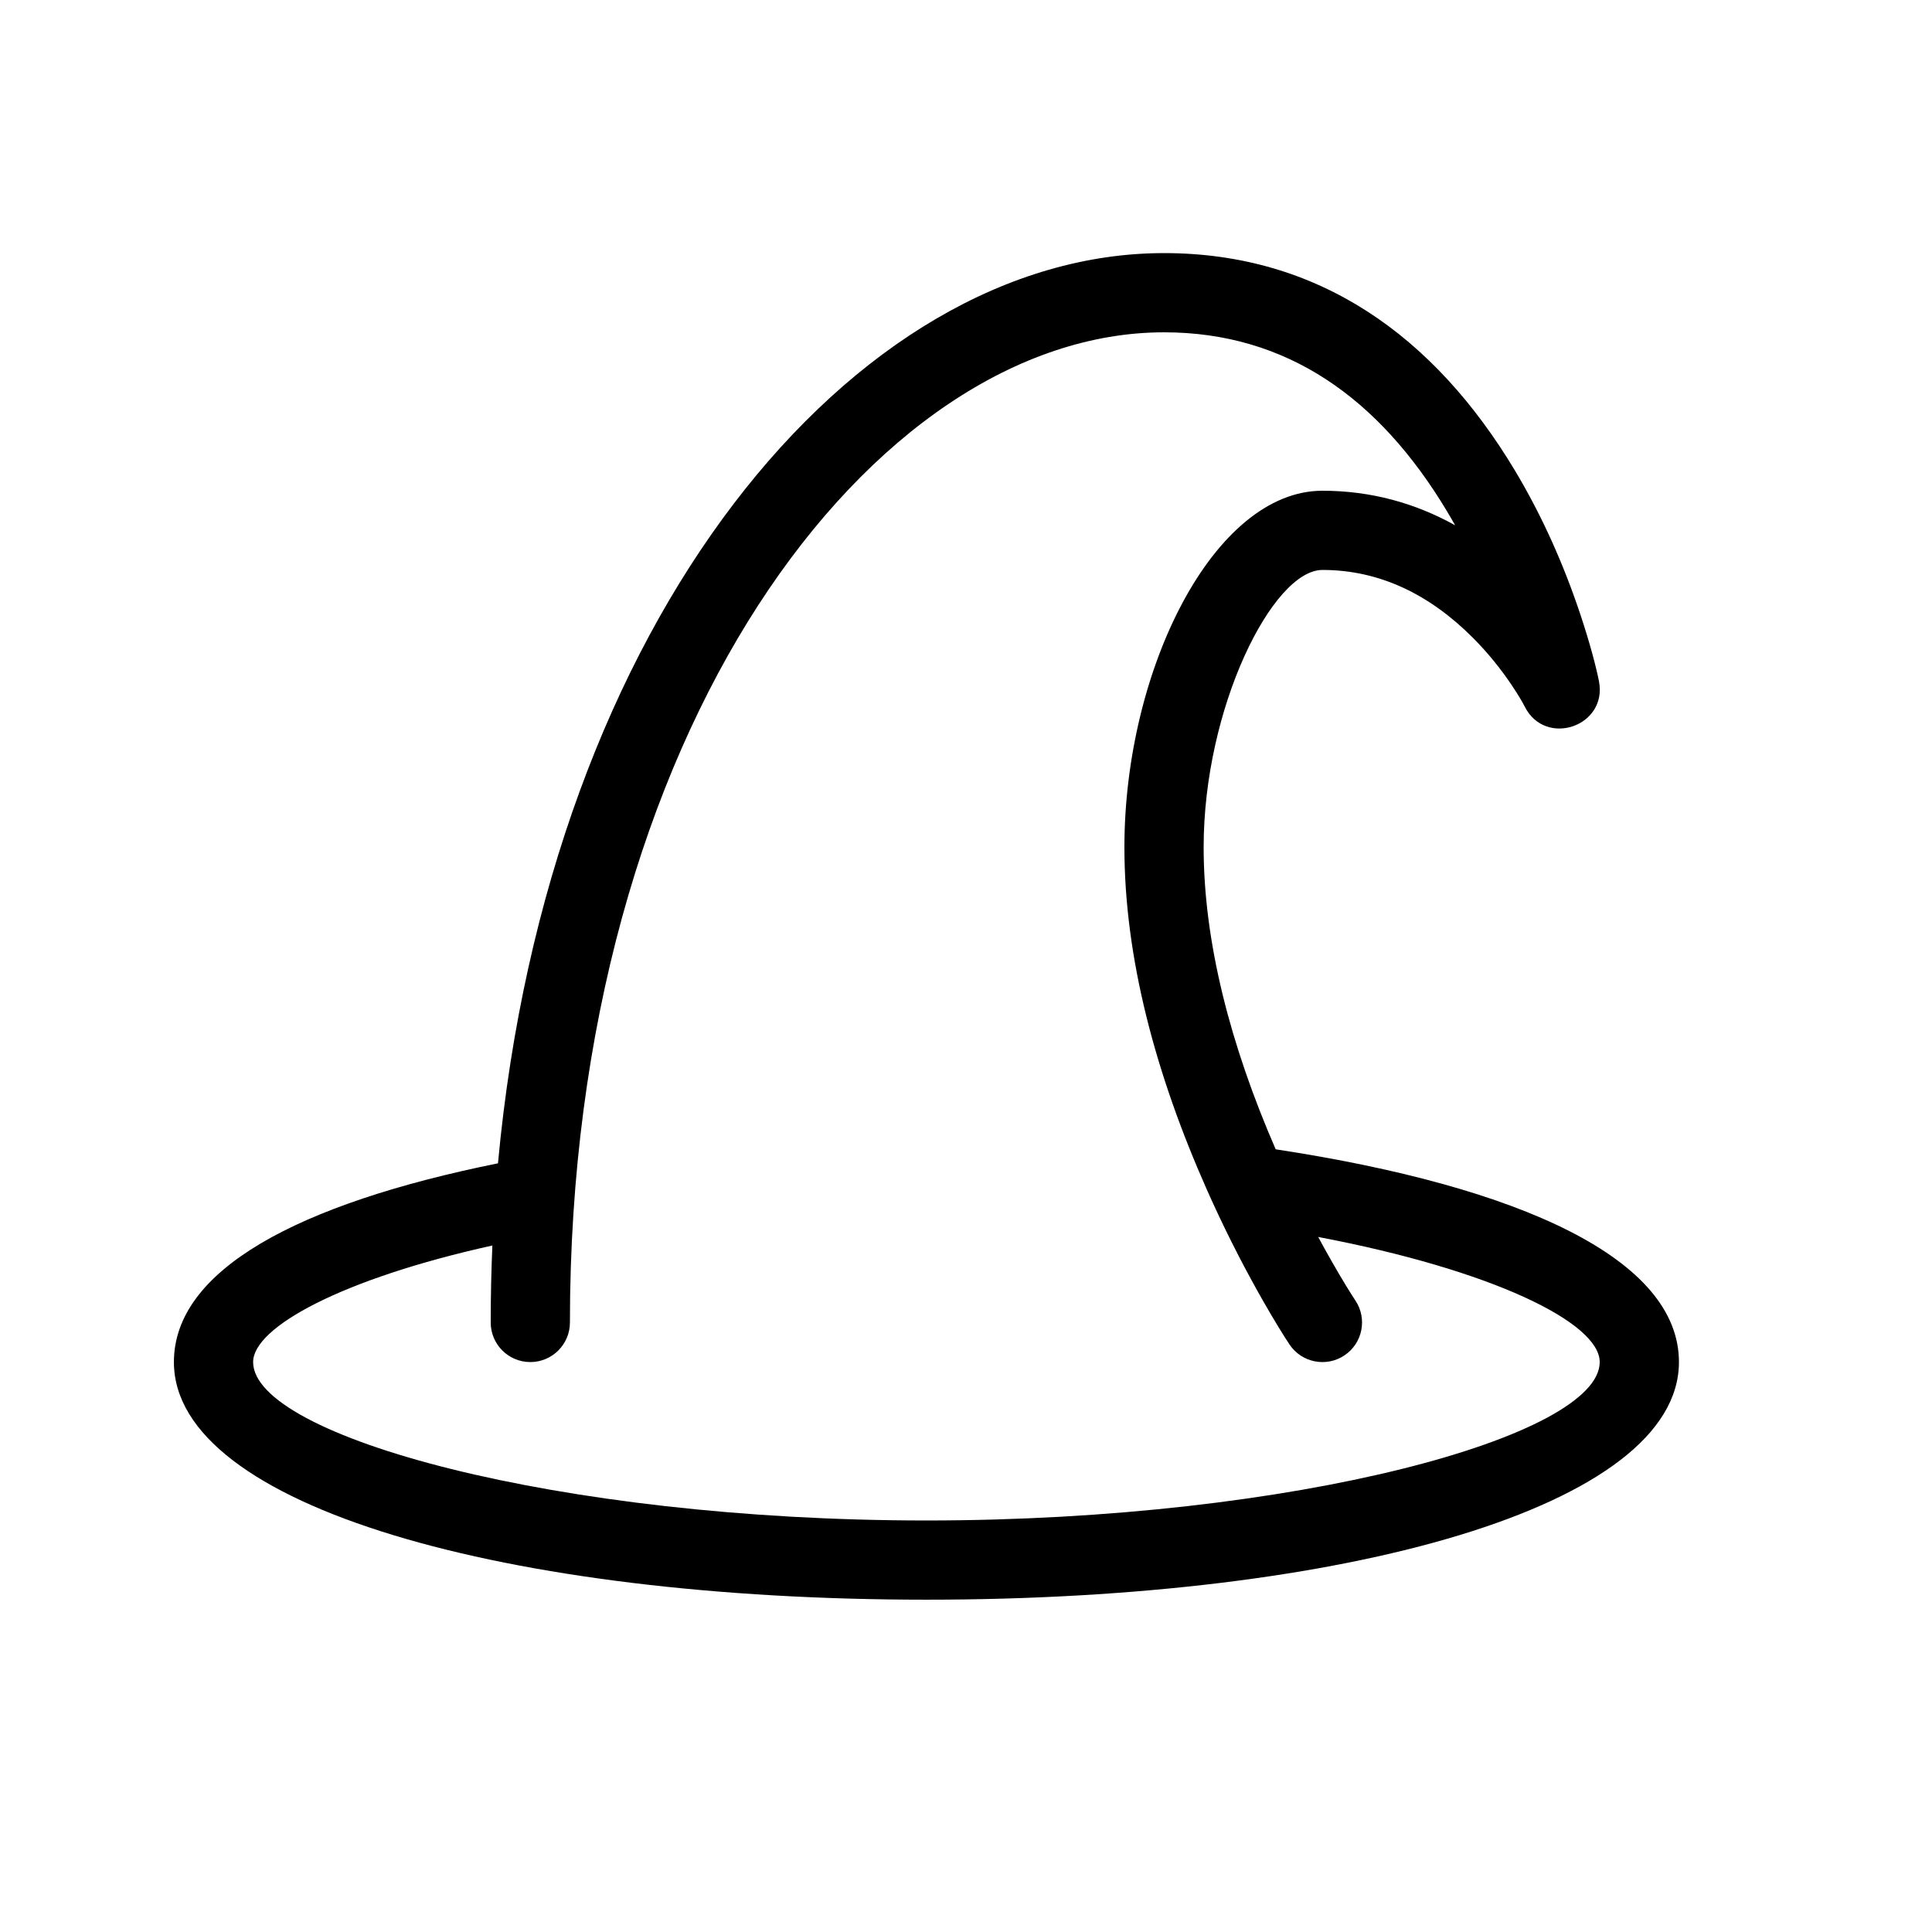 <?xml version="1.0" encoding="UTF-8"?>
<!-- Uploaded to: SVG Repo, www.svgrepo.com, Generator: SVG Repo Mixer Tools -->
<svg fill="#000000" width="800px" height="800px" version="1.1" viewBox="144 144 512 512" xmlns="http://www.w3.org/2000/svg">
 <path d="m274.49 474.07c-39.797 8.805-63.41 21.641-63.41 30.887 0 19.617 80.531 41.984 178.43 41.984 97.887 0 178.43-22.371 178.43-41.984 0-10.488-28.586-24.414-74.605-33.148 1.223 2.269 2.449 4.481 3.676 6.625 2.828 4.949 4.996 8.434 6.18 10.211 3.215 4.824 1.914 11.34-2.91 14.555-4.824 3.215-11.34 1.914-14.555-2.91-1.441-2.16-3.863-6.055-6.941-11.438-4.523-7.922-9.043-16.633-13.328-25.977-0.133-0.262-0.254-0.527-0.367-0.801-0.406-0.898-0.812-1.797-1.215-2.703-13.664-30.75-21.895-61.617-21.895-90.855 0-47.039 23.711-94.465 52.477-94.465 12.887 0 24.613 3.289 35.164 9.152-0.707-1.262-1.434-2.512-2.18-3.754-17.949-29.914-42.406-47.383-74.965-47.383-76.848 0-157.44 105.39-157.44 262.4 0 5.797-4.699 10.496-10.496 10.496s-10.496-4.699-10.496-10.496c0-6.887 0.148-13.688 0.441-20.395zm1.48-21.777c13.371-144.51 94.406-241.22 176.51-241.22 40.906 0 71.555 21.891 92.965 57.574 7.316 12.195 13.031 25.18 17.359 38.164 2.606 7.82 4.191 13.977 4.926 17.66 2.402 12.008-14.203 17.703-19.68 6.75-0.469-0.941-1.57-2.863-3.281-5.43-2.918-4.375-6.426-8.762-10.496-12.832-11.301-11.305-24.535-17.918-39.812-17.918-13.215 0-31.484 36.539-31.484 73.473 0 25.172 7.117 52.535 19.09 80.062 65.199 9.93 106.87 29.16 106.87 56.379 0 38.363-88.625 62.977-199.42 62.977-110.81 0-199.43-24.613-199.43-62.977 0-24.324 32.695-41.918 85.883-52.664z"/>
</svg>